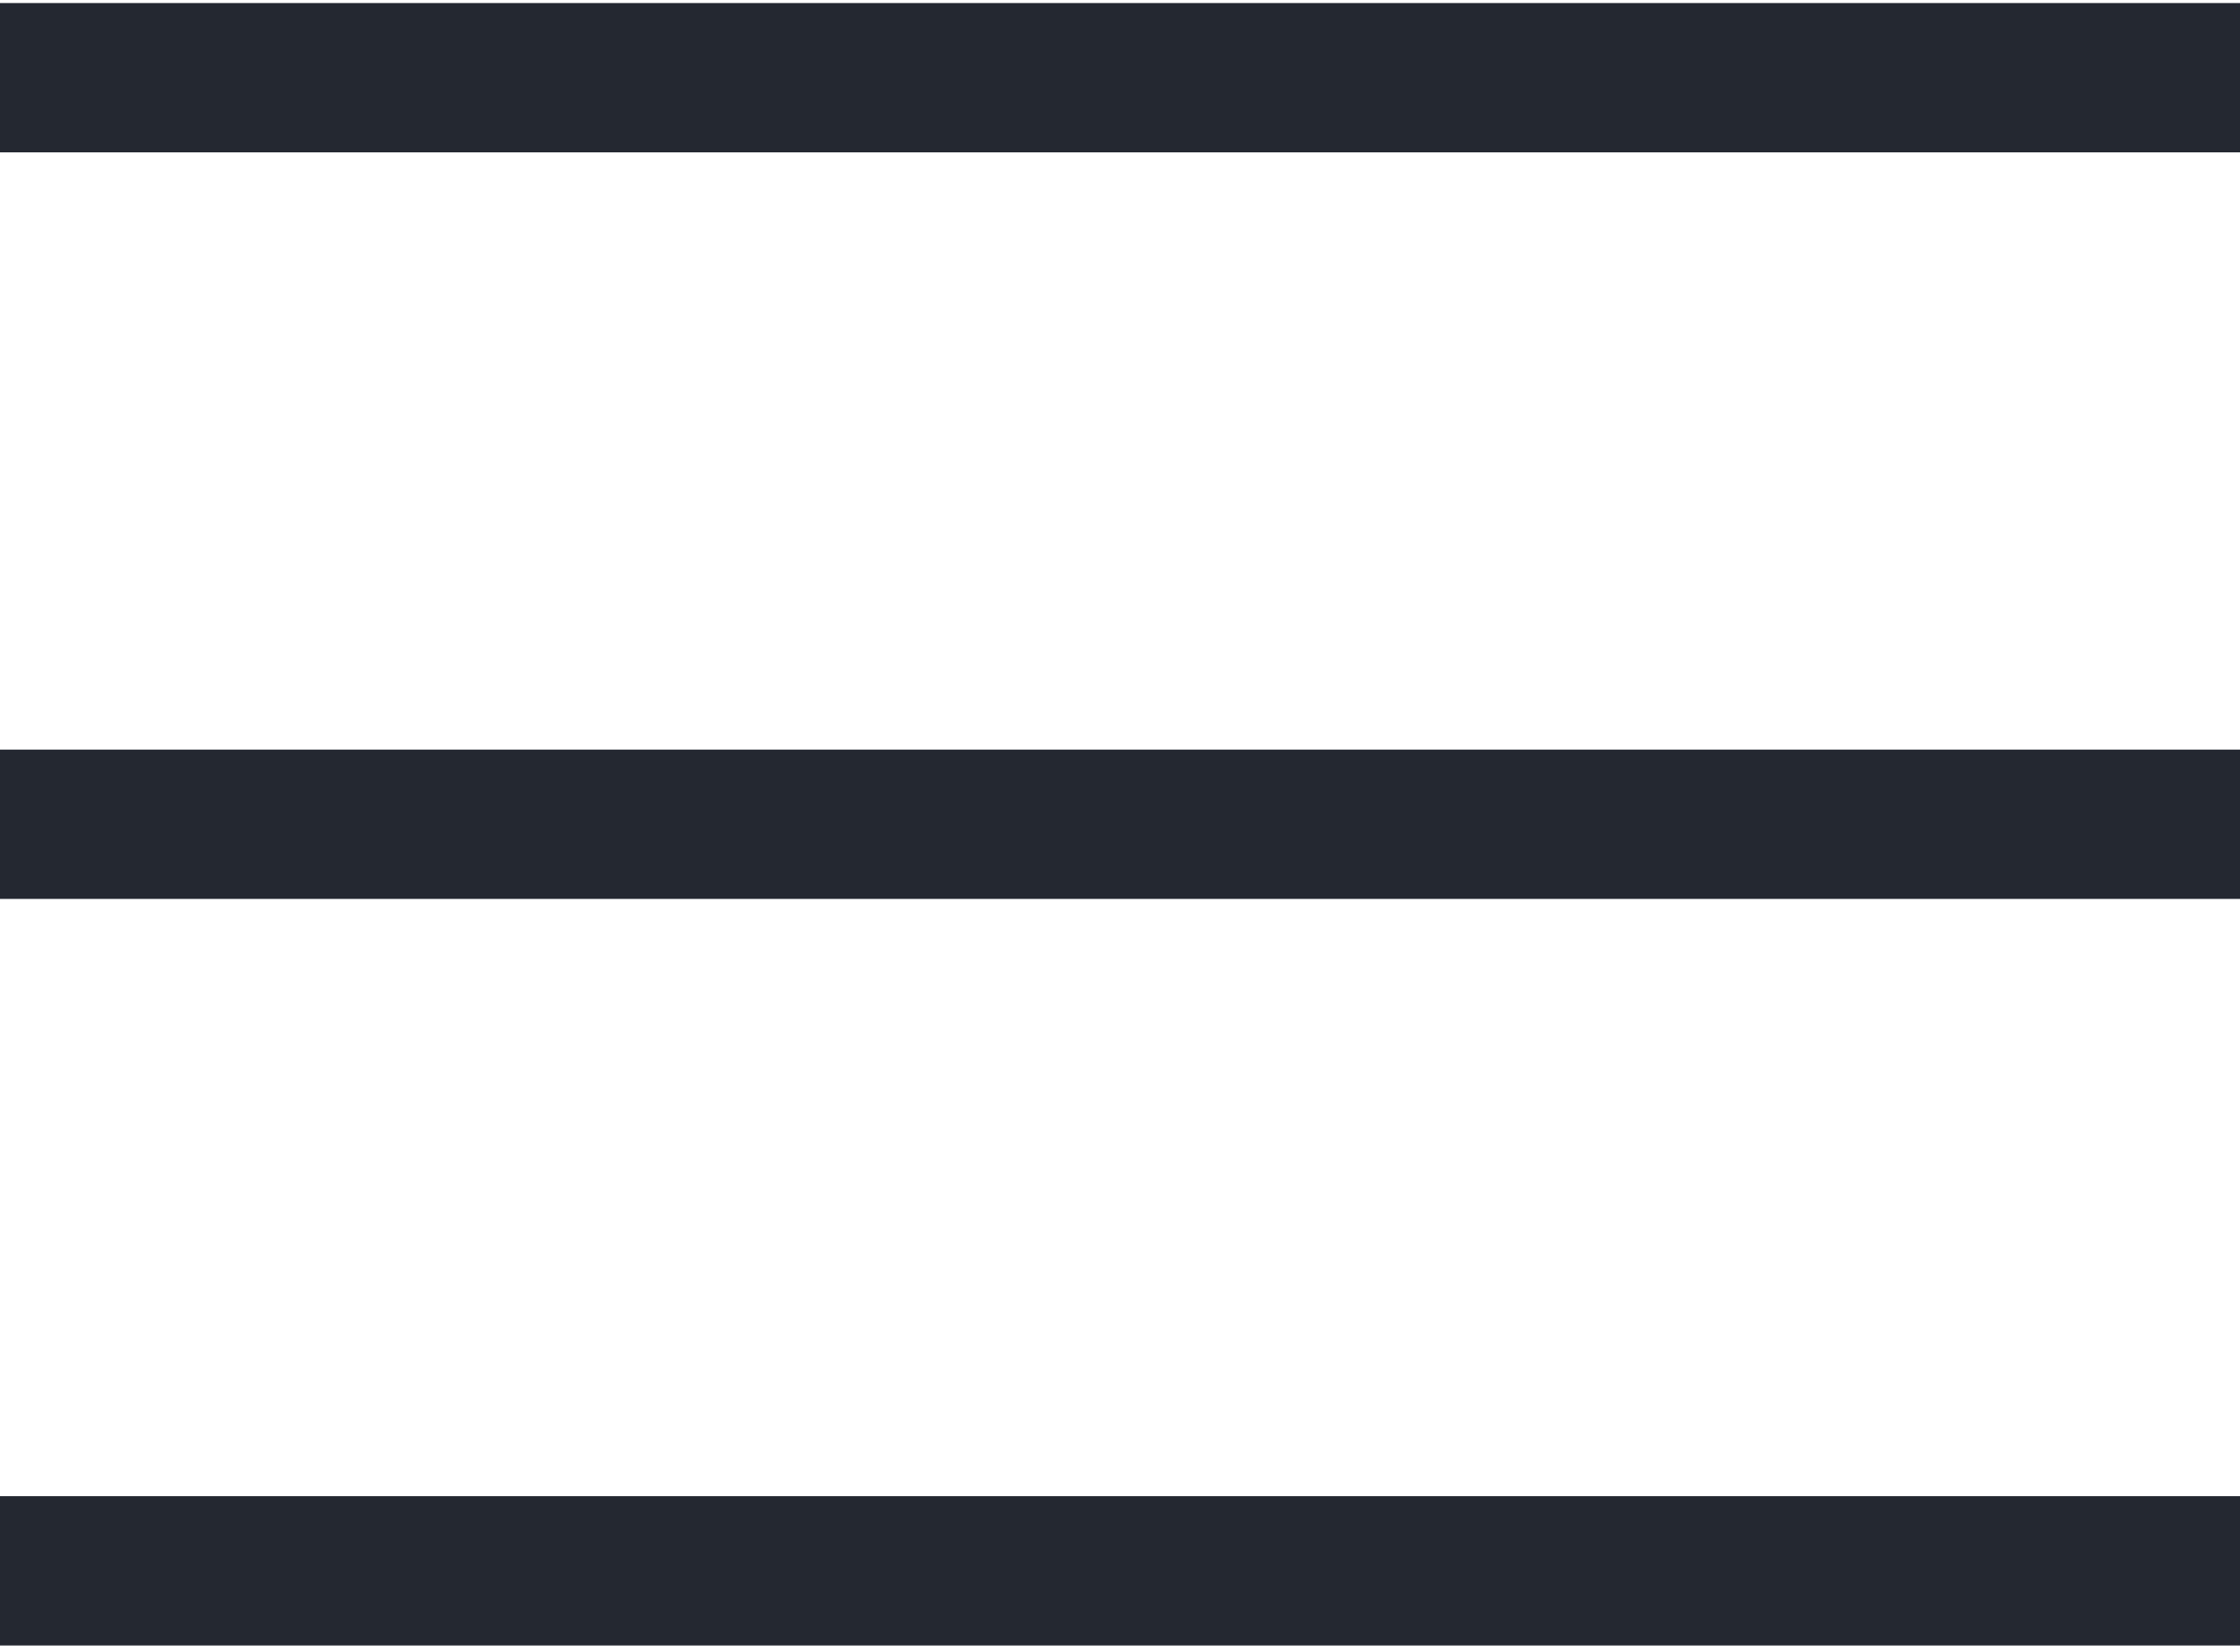 <svg xmlns="http://www.w3.org/2000/svg" width="221" height="163" viewBox="0 0 221 163" fill="none"><path d="M0 7.667H221" stroke="#242831" stroke-width="14.733"></path><path d="M0 81.333H221" stroke="#242831" stroke-width="14.733"></path><path d="M0 155H221" stroke="#242831" stroke-width="14.733"></path></svg>